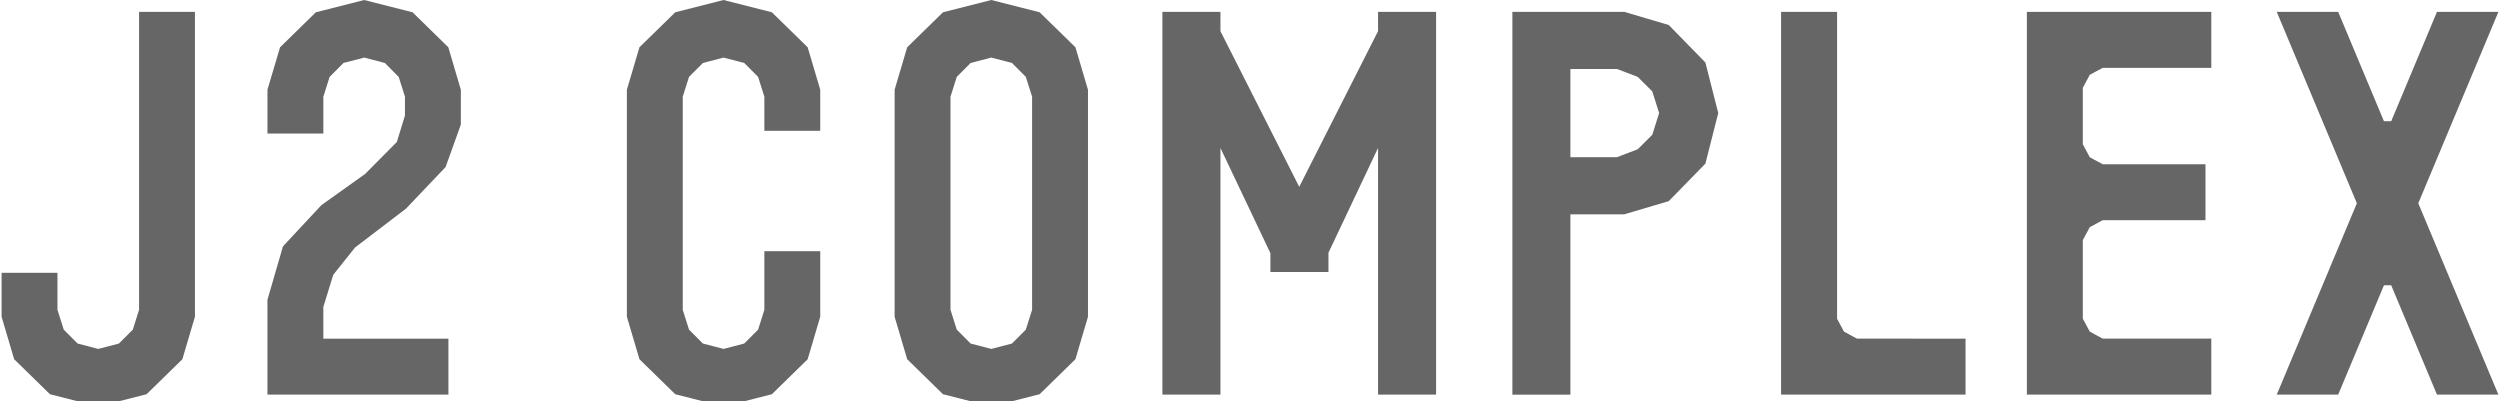 <svg enable-background="new 0 0 246 39.5" viewBox="0 0 246 39.5" xmlns="http://www.w3.org/2000/svg"><g fill="#666"><path d="m205.636 7.36 1.269-.683h10.688v-5.508h-18.148v37.66h18.148v-5.509h-10.687l-1.27-.684-.686-1.278v-7.73l.686-1.276 1.267-.683h10.117v-5.507h-10.114l-1.27-.686-.686-1.277v-5.562z"/><path d="m182.728 33.32-1.278-.685-.68-1.267v-30.199h-5.51l-.001 37.661h.001 18.149v-5.507z"/><path d="m105.821 4.651-3.523-3.443-4.755-1.208-4.753 1.208-3.522 3.443-1.237 4.179v22.339l1.237 4.179 3.522 3.443 4.755 1.209 4.753-1.208 3.523-3.443 1.236-4.179v-22.339zm-4.263 25.835-.617 1.953-1.364 1.365-2.034.529-2.033-.529-1.363-1.365-.618-1.953v-20.972l.618-1.952 1.363-1.366 2.033-.53 2.034.53 1.364 1.366.617 1.952z"/><path d="m135.6 1.169v1.899l-7.755 15.315-7.753-15.315v-1.899h-5.712v37.662h5.712v-24.27l4.916 10.352v1.852h5.712v-1.894l4.88-10.312v24.272h5.712v-37.662z"/><path d="m39.049 13.969-3.122 3.148-4.296 3.064-3.788 4.062-1.527 5.256v9.332h17.809v-5.506h-12.306c-.002-.882-.003-2.669-.003-3.118l.978-3.169 2.145-2.685 5.005-3.817 3.904-4.099 1.501-4.183v-3.421l-1.235-4.183-3.515-3.439-4.763-1.21-4.759 1.21-3.519 3.444-1.238 4.165v4.318h5.499v-3.625l.618-1.948 1.363-1.37 2.047-.529 2.028.534 1.362 1.375.612 1.939-.001 1.86z"/><path d="m75.213 24.718v5.768l-.617 1.953-1.364 1.364-2.034.53-2.033-.53-1.364-1.364-.618-1.953v-20.972l.618-1.952 1.364-1.365 2.033-.531 2.034.531 1.364 1.365.617 1.952v3.358h5.499v-4.041l-1.238-4.18-3.521-3.443-4.757-1.208-4.751 1.208-3.523 3.443-1.237 4.18v22.338l1.237 4.18 3.523 3.443 4.755 1.208 4.753-1.208 3.521-3.443 1.238-4.18v-6.451z"/><path d="m13.685 30.486-.618 1.953-1.364 1.364-2.033.53-2.033-.53-1.364-1.364-.618-1.953v-3.643h-5.498v4.326l1.237 4.18 3.522 3.443 4.756 1.208 4.751-1.208 3.523-3.443 1.237-4.18v-30.001h-5.498z"/><path d="m167.809 6.149-3.605-3.688-4.377-1.295h-11.009v37.667h5.709v-17.745h5.301l4.377-1.296 3.605-3.688 1.266-4.979zm-5.223 7.107-1.429 1.428-2.044.782h-4.586v-8.678h4.586l2.044.781 1.429 1.427.672 2.13z"/><path d="m245.843 1.169h-6.045l-4.504 10.759h-.713l-4.504-10.759h-6.045l7.883 18.833-7.882 18.829h6.044l4.504-10.76h.713l4.503 10.76h6.044l-7.882-18.829z"/></g></svg>
